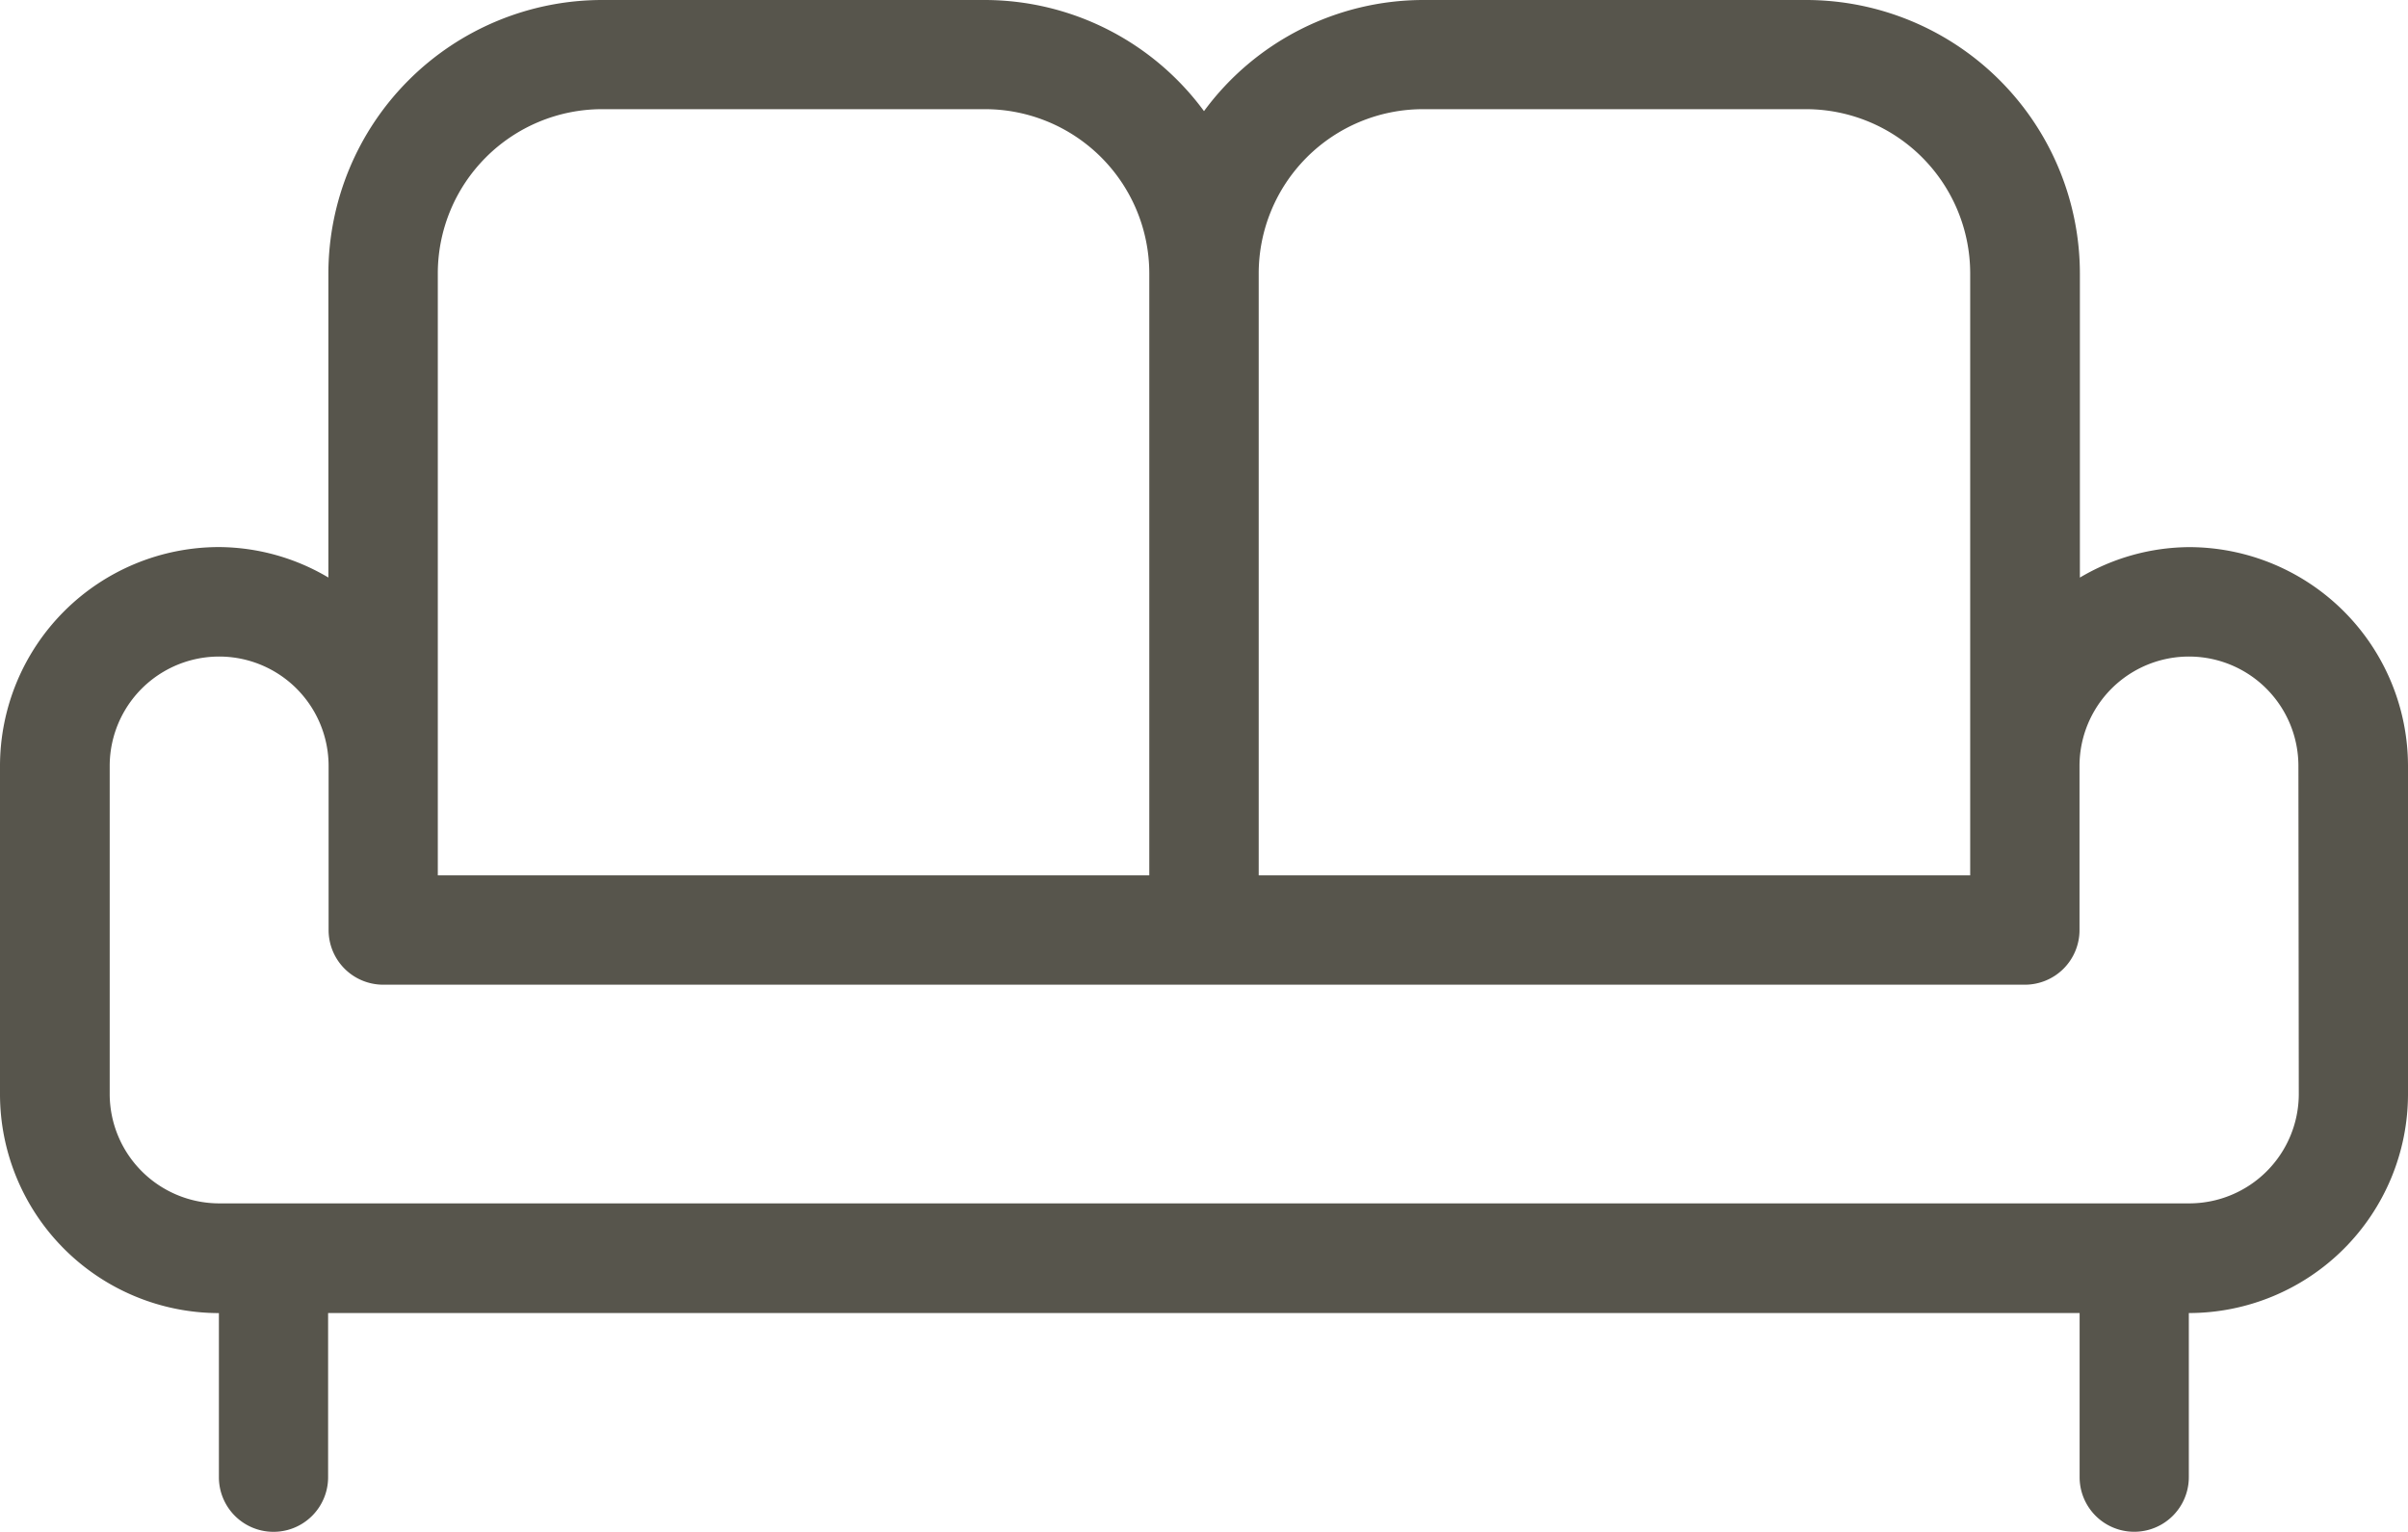 <svg xmlns="http://www.w3.org/2000/svg" width="44.1" height="28.063" viewBox="0 0 44.1 28.063">
  <path id="Trazado_8103" data-name="Trazado 8103" d="M44.091,30.023a3.965,3.965,0,0,0-2,.558V25.011A5.016,5.016,0,0,0,37.075,20H30.059a4.991,4.991,0,0,0-4.009,2.036A4.991,4.991,0,0,0,22.041,20H15.025a5.017,5.017,0,0,0-5.011,5.011V30.58a3.962,3.962,0,0,0-2-.558A4.013,4.013,0,0,0,4,34.032v6.014a4.013,4.013,0,0,0,4.009,4.009v3.007a1,1,0,0,0,2,0V44.054H42.086v3.007a1,1,0,0,0,2,0V44.054A4.014,4.014,0,0,0,48.1,40.045V34.032A4.014,4.014,0,0,0,44.091,30.023ZM30.059,22h7.016a3.01,3.01,0,0,1,3.007,3.007V36.036H27.052V25.011A3.01,3.01,0,0,1,30.059,22ZM12.018,25.011A3.01,3.01,0,0,1,15.025,22h7.016a3.01,3.01,0,0,1,3.007,3.007V36.036H12.018ZM46.1,40.045a2.007,2.007,0,0,1-2,2H8.009a2.007,2.007,0,0,1-2-2V34.032a2,2,0,0,1,4.009,0v3.007a1,1,0,0,0,1,1H41.084a1,1,0,0,0,1-1V34.032a2,2,0,0,1,4.009,0Z" transform="translate(-4 -20)" fill="#57554c"/>
</svg>
